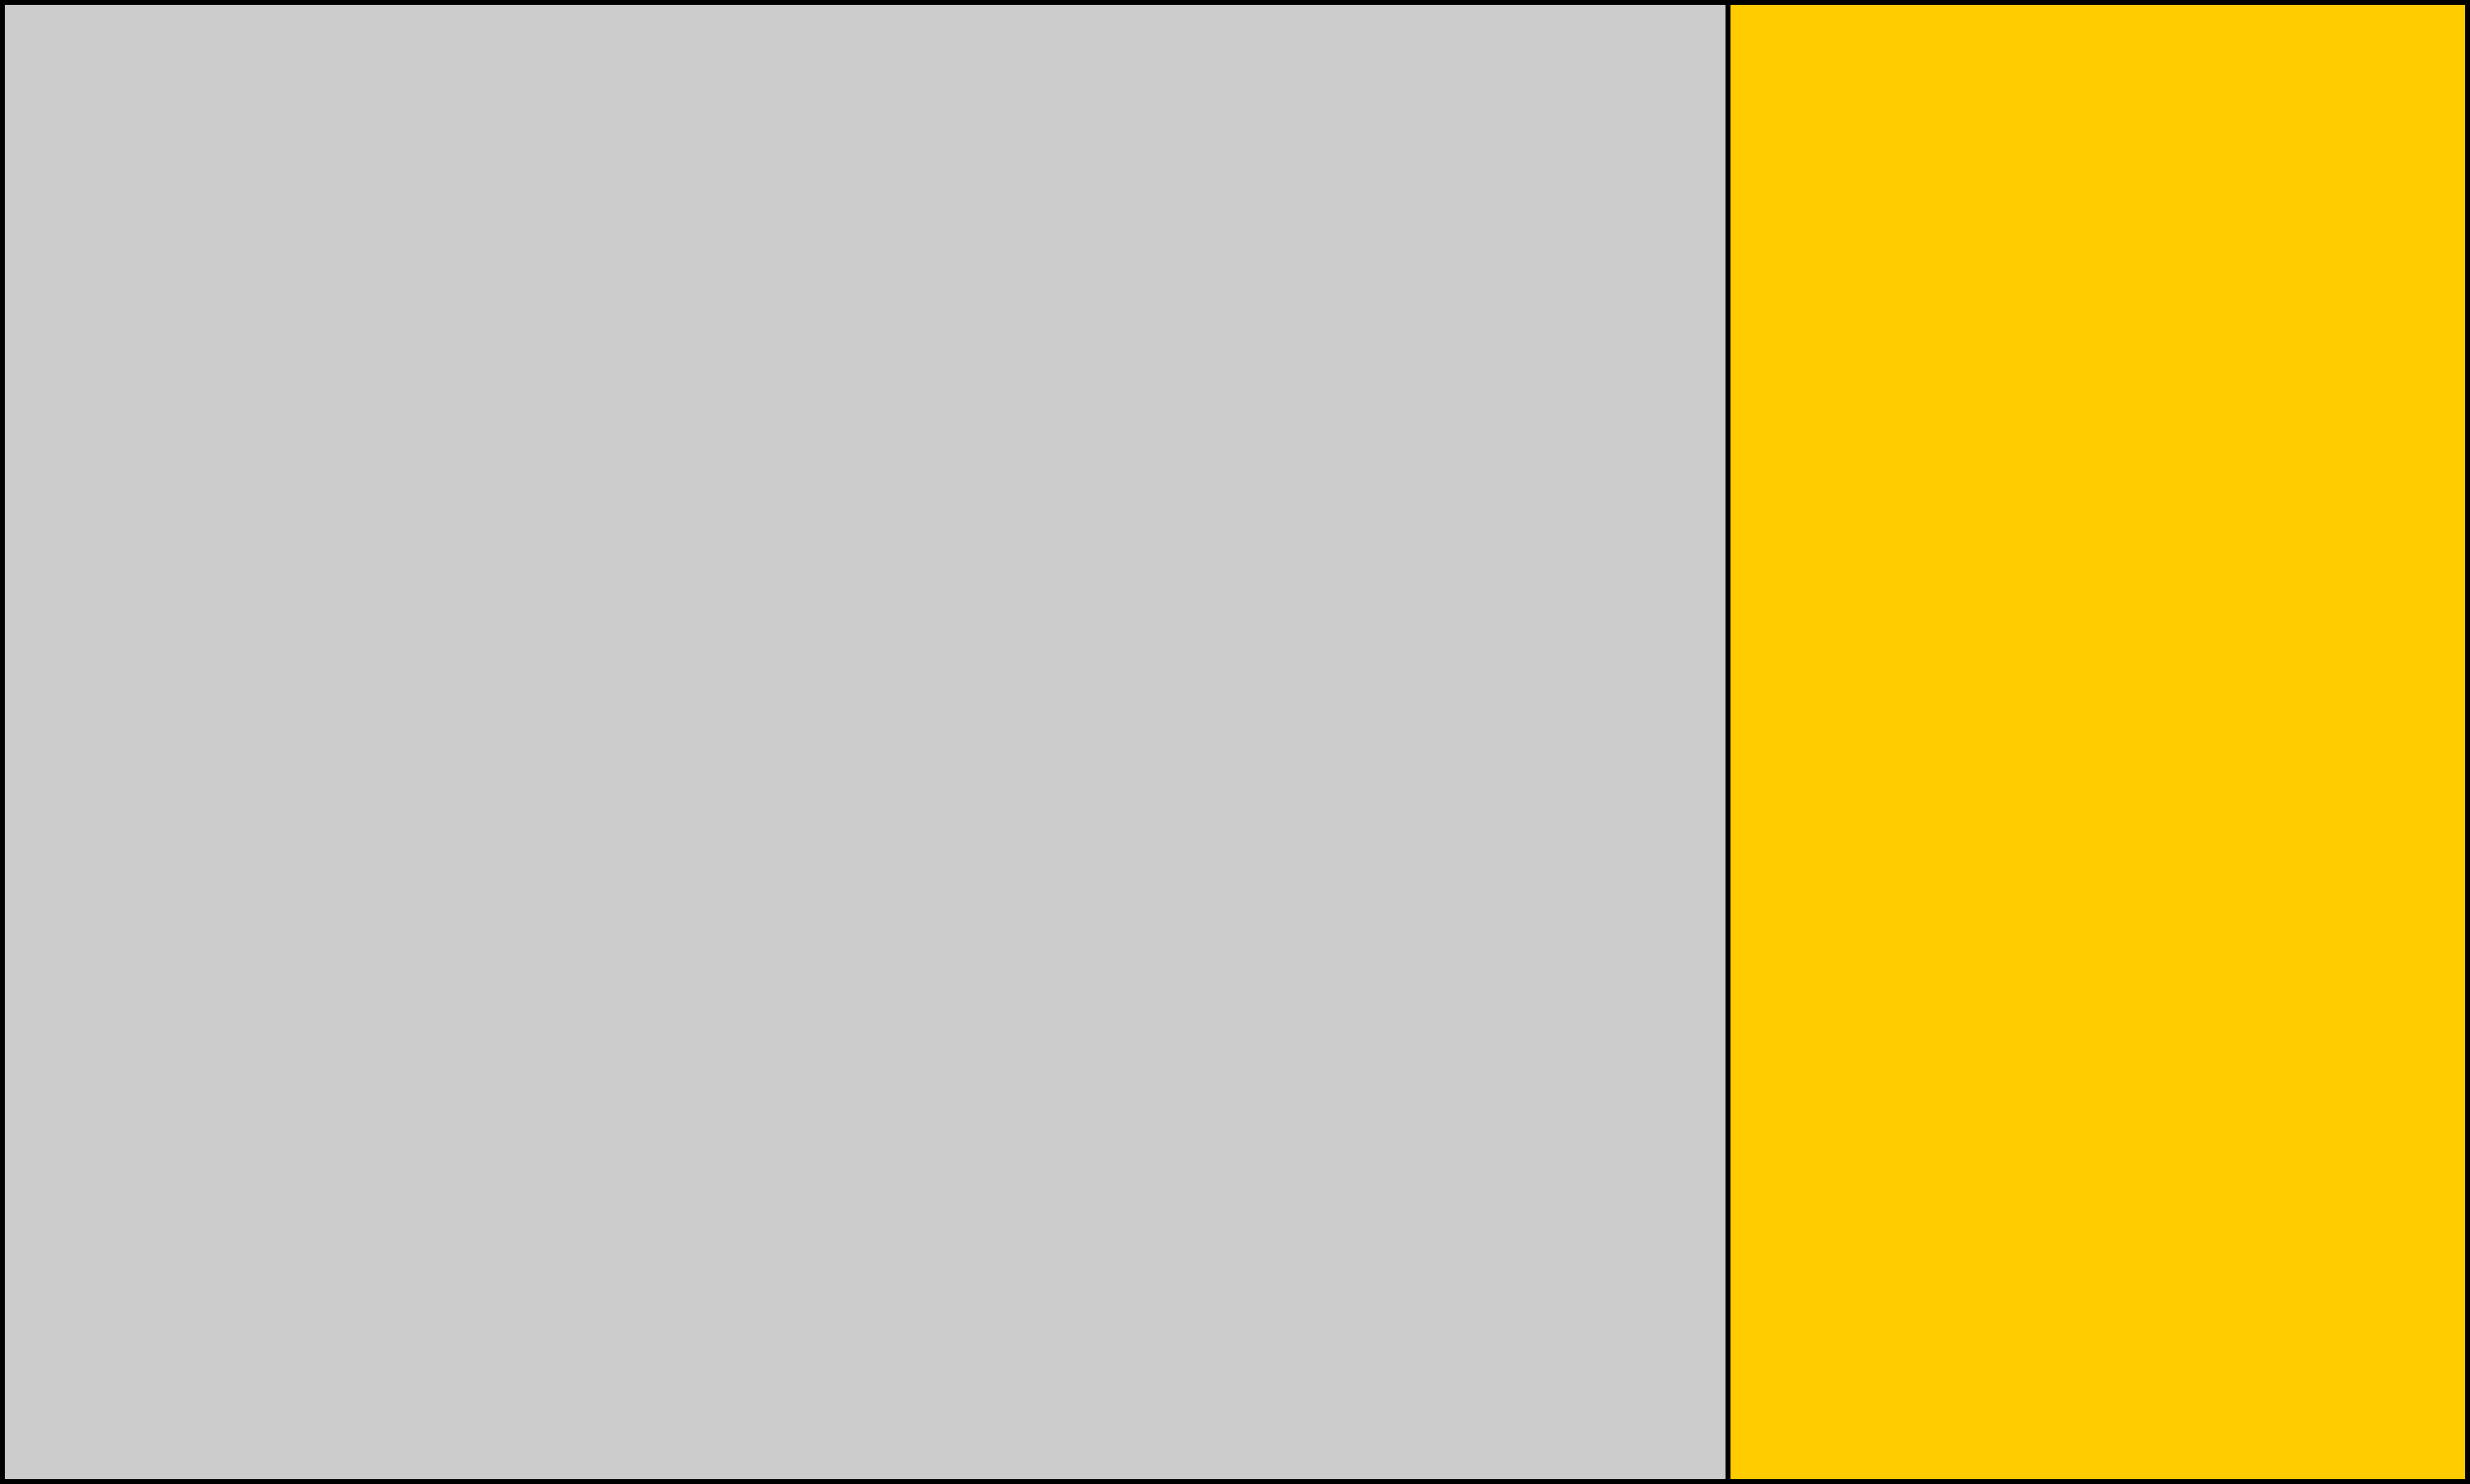<?xml version="1.0" encoding="UTF-8" standalone="no"?>
<svg
   width="501"
   height="301"
   viewBox="-1 -1 501 301"
   version="1.1"
   id="svg10859"
   sodipodi:docname="Flag type side sinister.svg"
   inkscape:version="1.2.1 (9c6d41e, 2022-07-14)"
   xmlns:inkscape="http://www.inkscape.org/namespaces/inkscape"
   xmlns:sodipodi="http://sodipodi.sourceforge.net/DTD/sodipodi-0.dtd"
   xmlns="http://www.w3.org/2000/svg"
   xmlns:svg="http://www.w3.org/2000/svg">
  <defs
     id="defs10863" />
  <sodipodi:namedview
     id="namedview10861"
     pagecolor="#ffffff"
     bordercolor="#000000"
     borderopacity="0.25"
     inkscape:showpageshadow="2"
     inkscape:pageopacity="0.0"
     inkscape:pagecheckerboard="0"
     inkscape:deskcolor="#d1d1d1"
     showgrid="false"
     inkscape:zoom="0.13814338"
     inkscape:cx="434.33134"
     inkscape:cy="340.22622"
     inkscape:window-width="1352"
     inkscape:window-height="770"
     inkscape:window-x="292"
     inkscape:window-y="82"
     inkscape:window-maximized="0"
     inkscape:current-layer="svg10859" />
  <g
     id="g14444"
     inkscape:label="side sinister"
     transform="matrix(-1,0,0,1,3322.433,-672.825)">
    <rect
       fill="#cccccc"
       width="500"
       height="300"
       id="rect14440"
       x="2822.933"
       y="672.325"
       style="fill:#cccccc;fill-opacity:1;stroke:#000000;stroke-width:1;stroke-dasharray:none" />
    <rect
       fill="#cccccc"
       width="150"
       height="300"
       id="rect14442"
       x="2822.933"
       y="672.325"
       style="fill:#ffcc00;fill-opacity:1;stroke:#000000;stroke-width:1;stroke-dasharray:none" />
  </g>
</svg>

